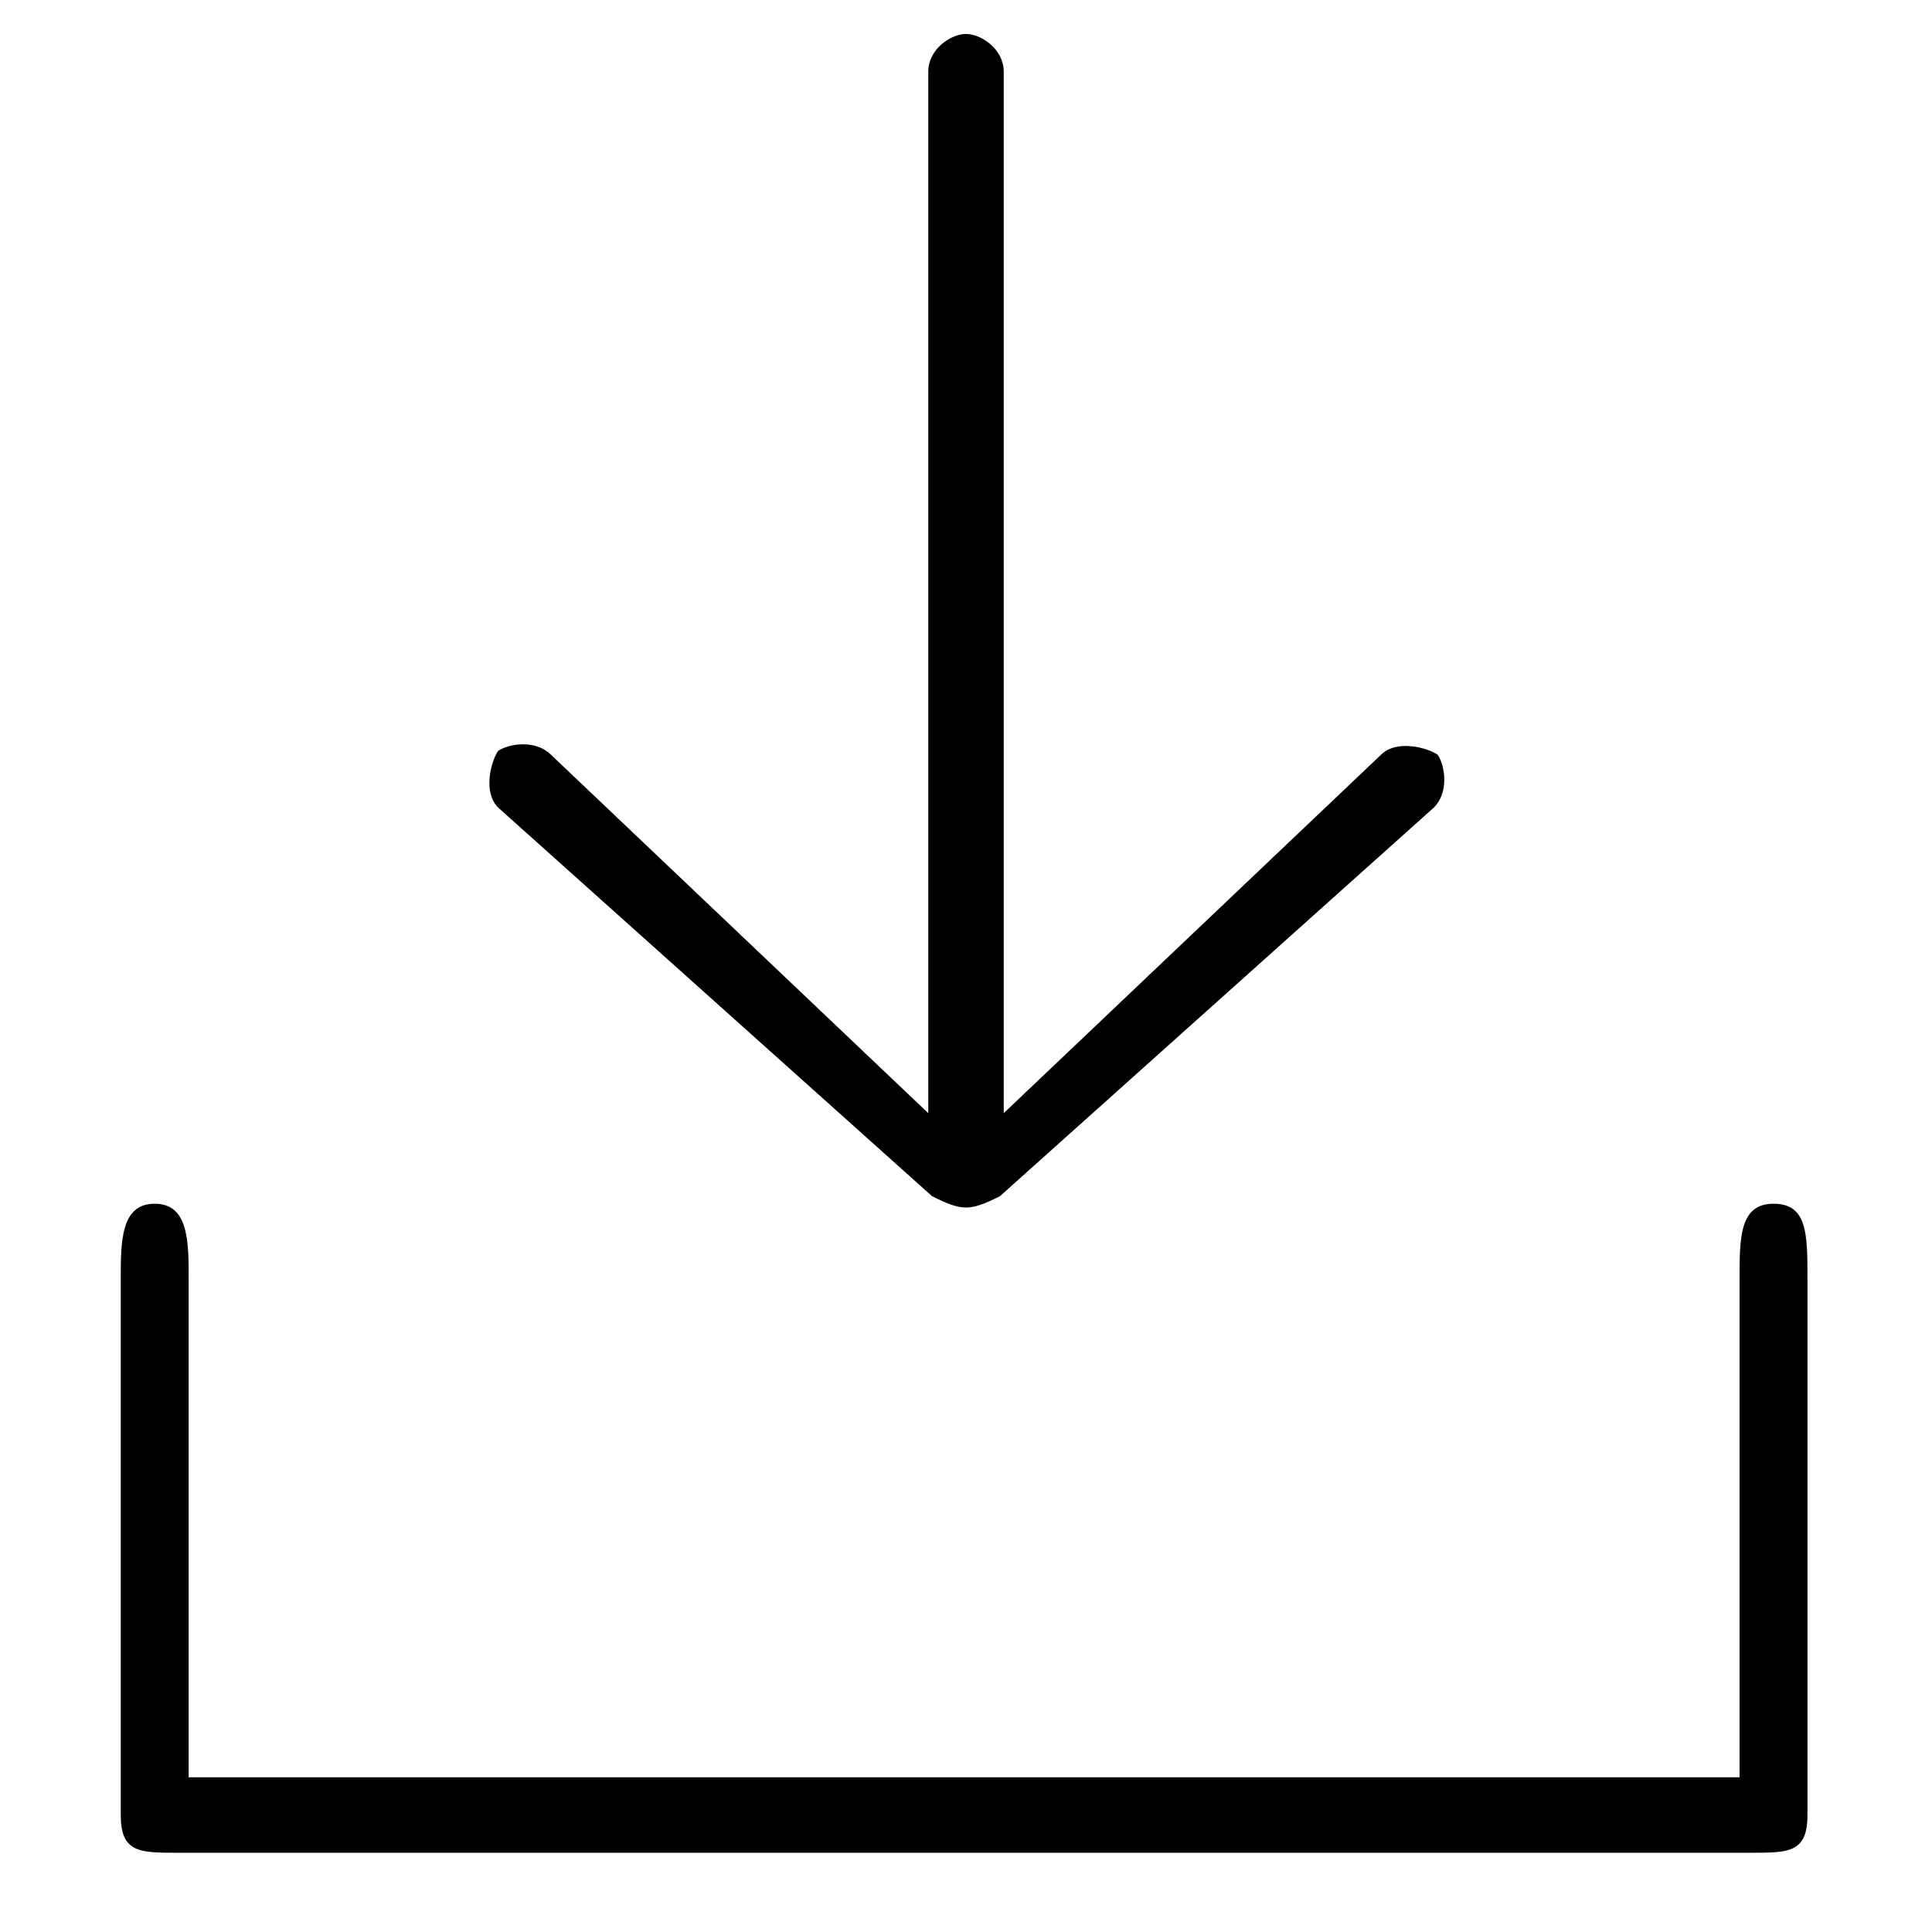 <?xml version='1.0' encoding='utf-8'?>
<!DOCTYPE svg PUBLIC '-//W3C//DTD SVG 1.1//EN' 'http://www.w3.org/Graphics/SVG/1.1/DTD/svg11.dtd'>
<svg version="1.1" xmlns="http://www.w3.org/2000/svg" viewBox="0 0 512 512" xmlns:xlink="http://www.w3.org/1999/xlink" enable-background="new 0 0 512 512">
  <g>
    <g>
      <path d="M 470 319 C 461 319 461 328 461 339 V 471 H 50 V 339 C 50 329 50 319 41 319 C 32 319 32 329 32 339 V 481 C 32 491 37 491 47 491 H 464 C 474 491 479 491 479 481 V 339 C 479 327 479 319 470 319 Z"/>
      <path d="M 247 317 C 255 321 257 321 265 317 L 380 214 C 384 210 383 203 381 200 C 378 198 370 196 366 200 L 266 295 V 19 C 266 13 260 9 256 9 C 252 9 246 13 246 19 V 295 L 146 200 C 142 196 135 197 132 199 C 130 202 128 210 132 214 L 247 317 Z"/>
    </g>
  </g>
</svg>
